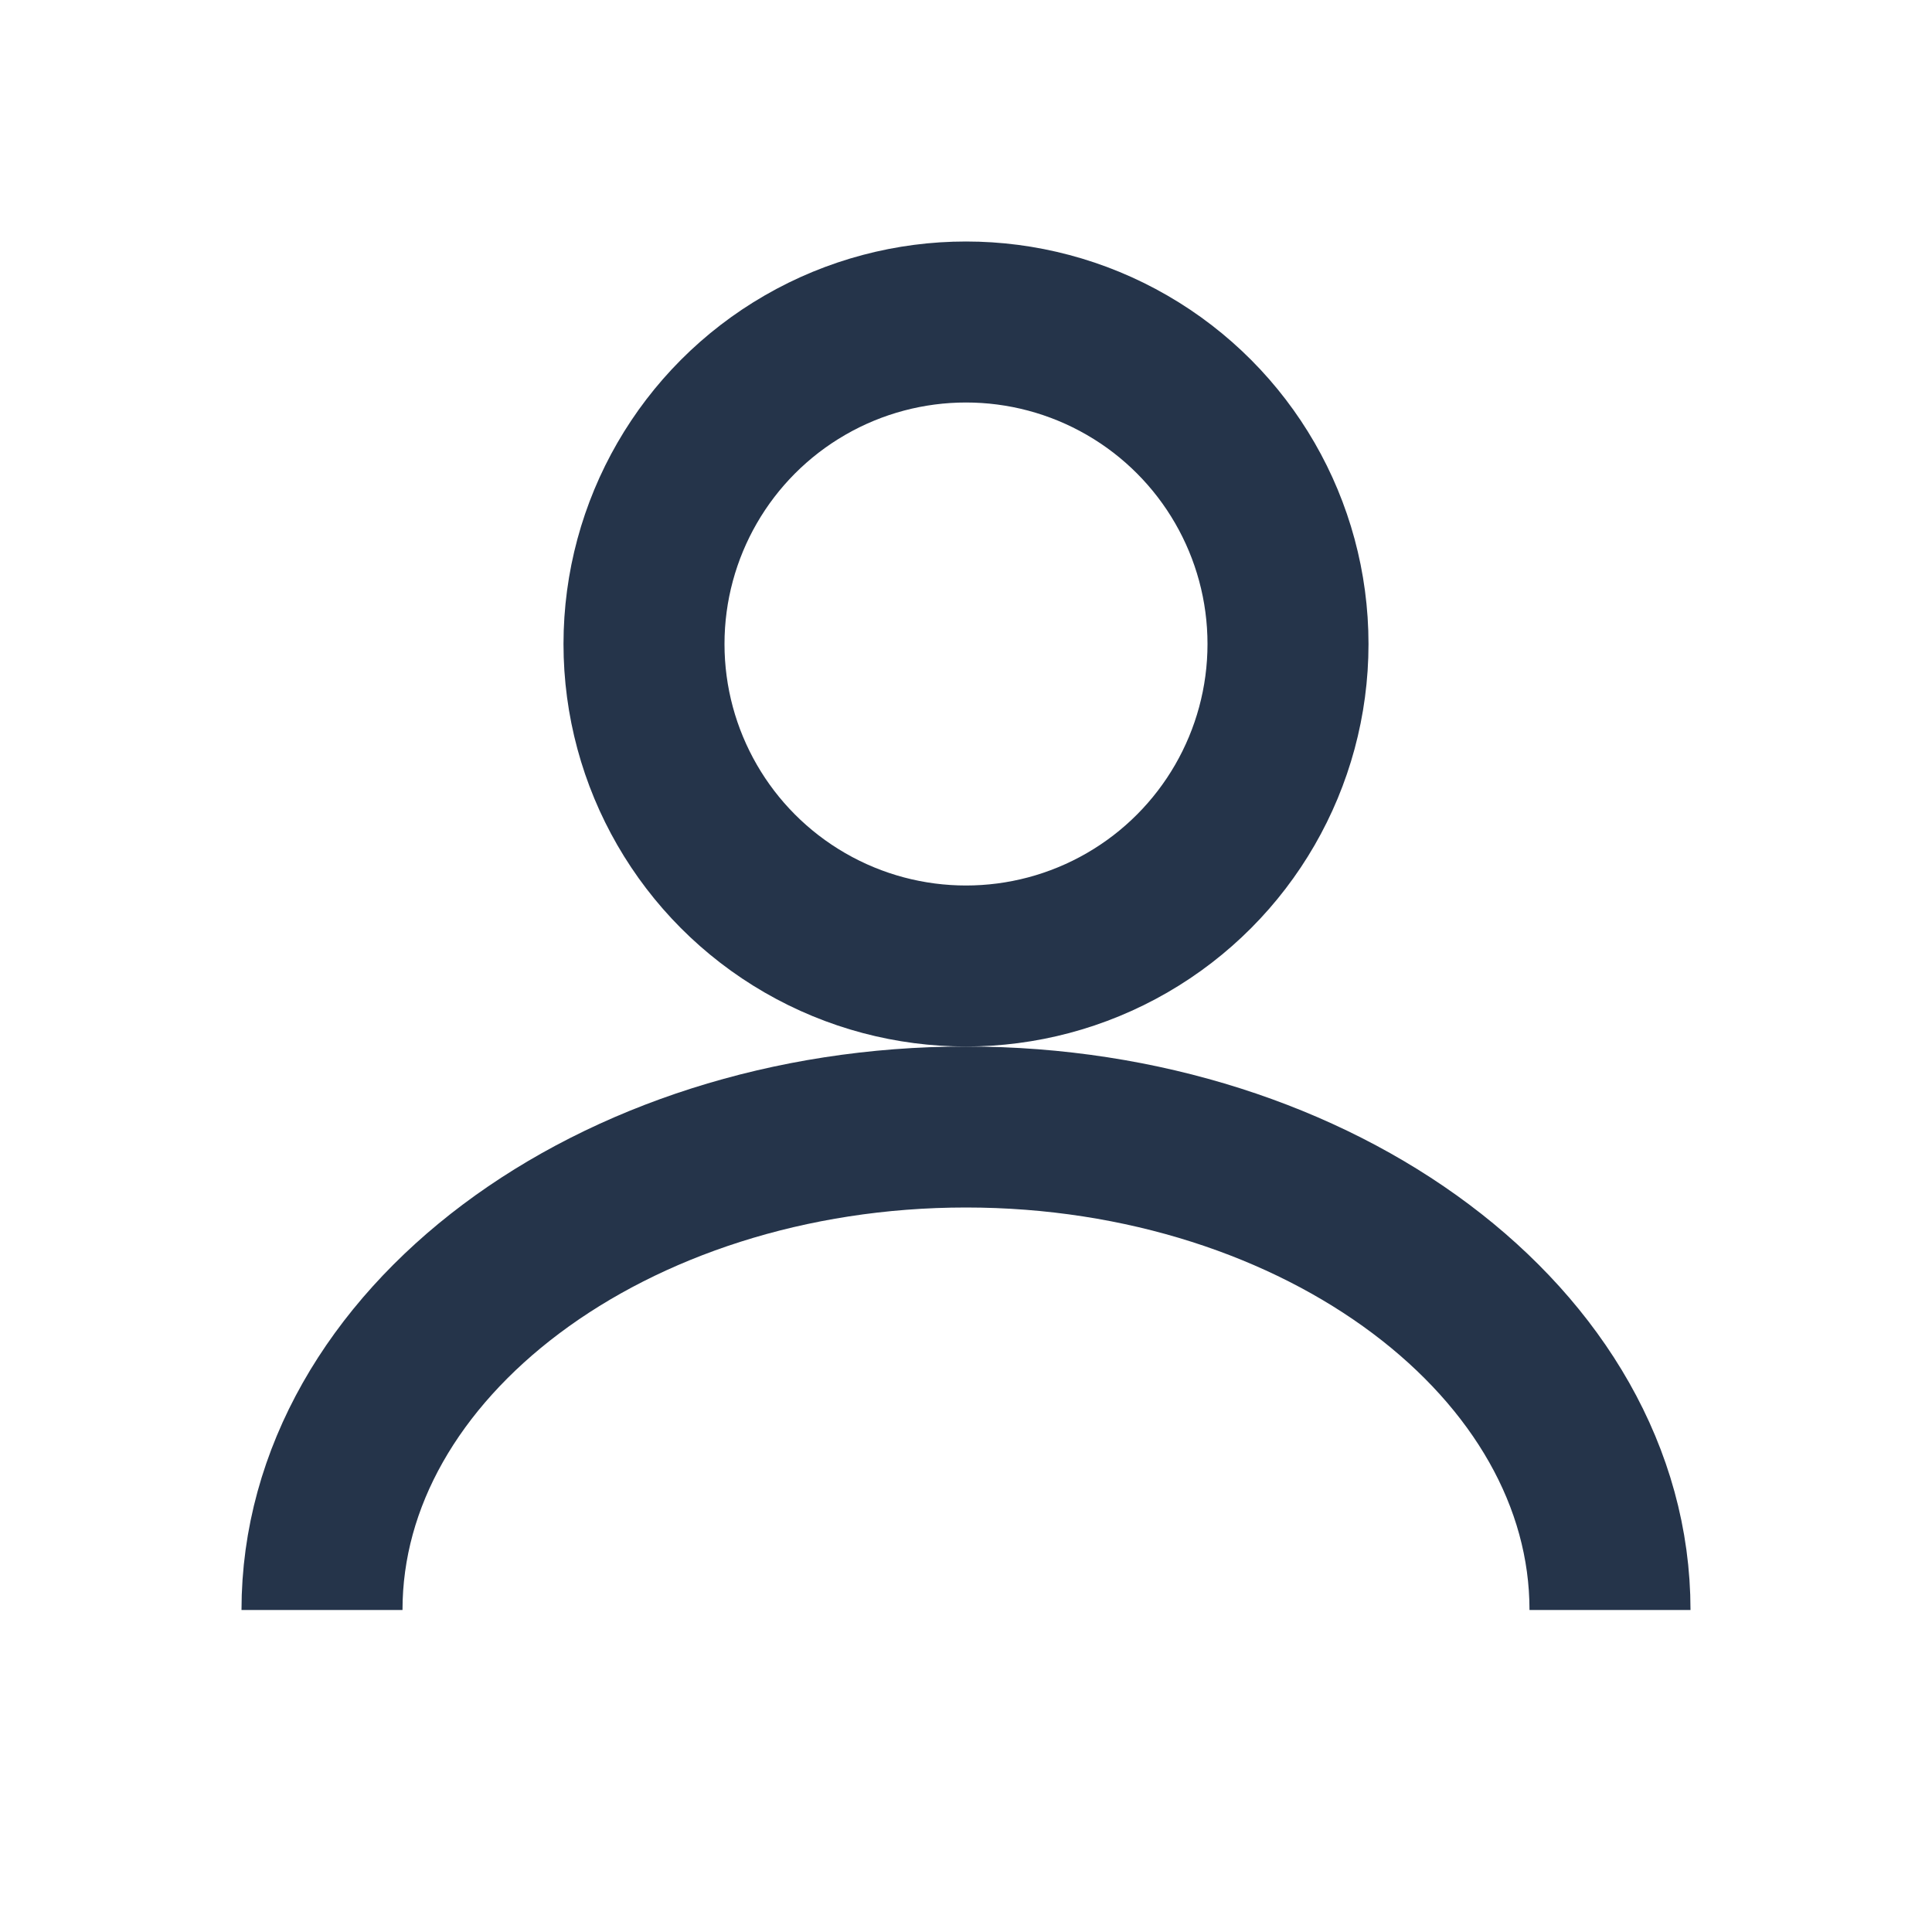 <?xml version="1.0" encoding="UTF-8"?>
<svg xmlns="http://www.w3.org/2000/svg" width="24" height="24" viewBox="0 0 24 24"><circle cx="12" cy="8" r="4" fill="none" stroke="#25344A" stroke-width="2"/><path d="M4 20c0-3.3 3.6-6 8-6s8 2.7 8 6" fill="none" stroke="#25344A" stroke-width="2"/></svg>